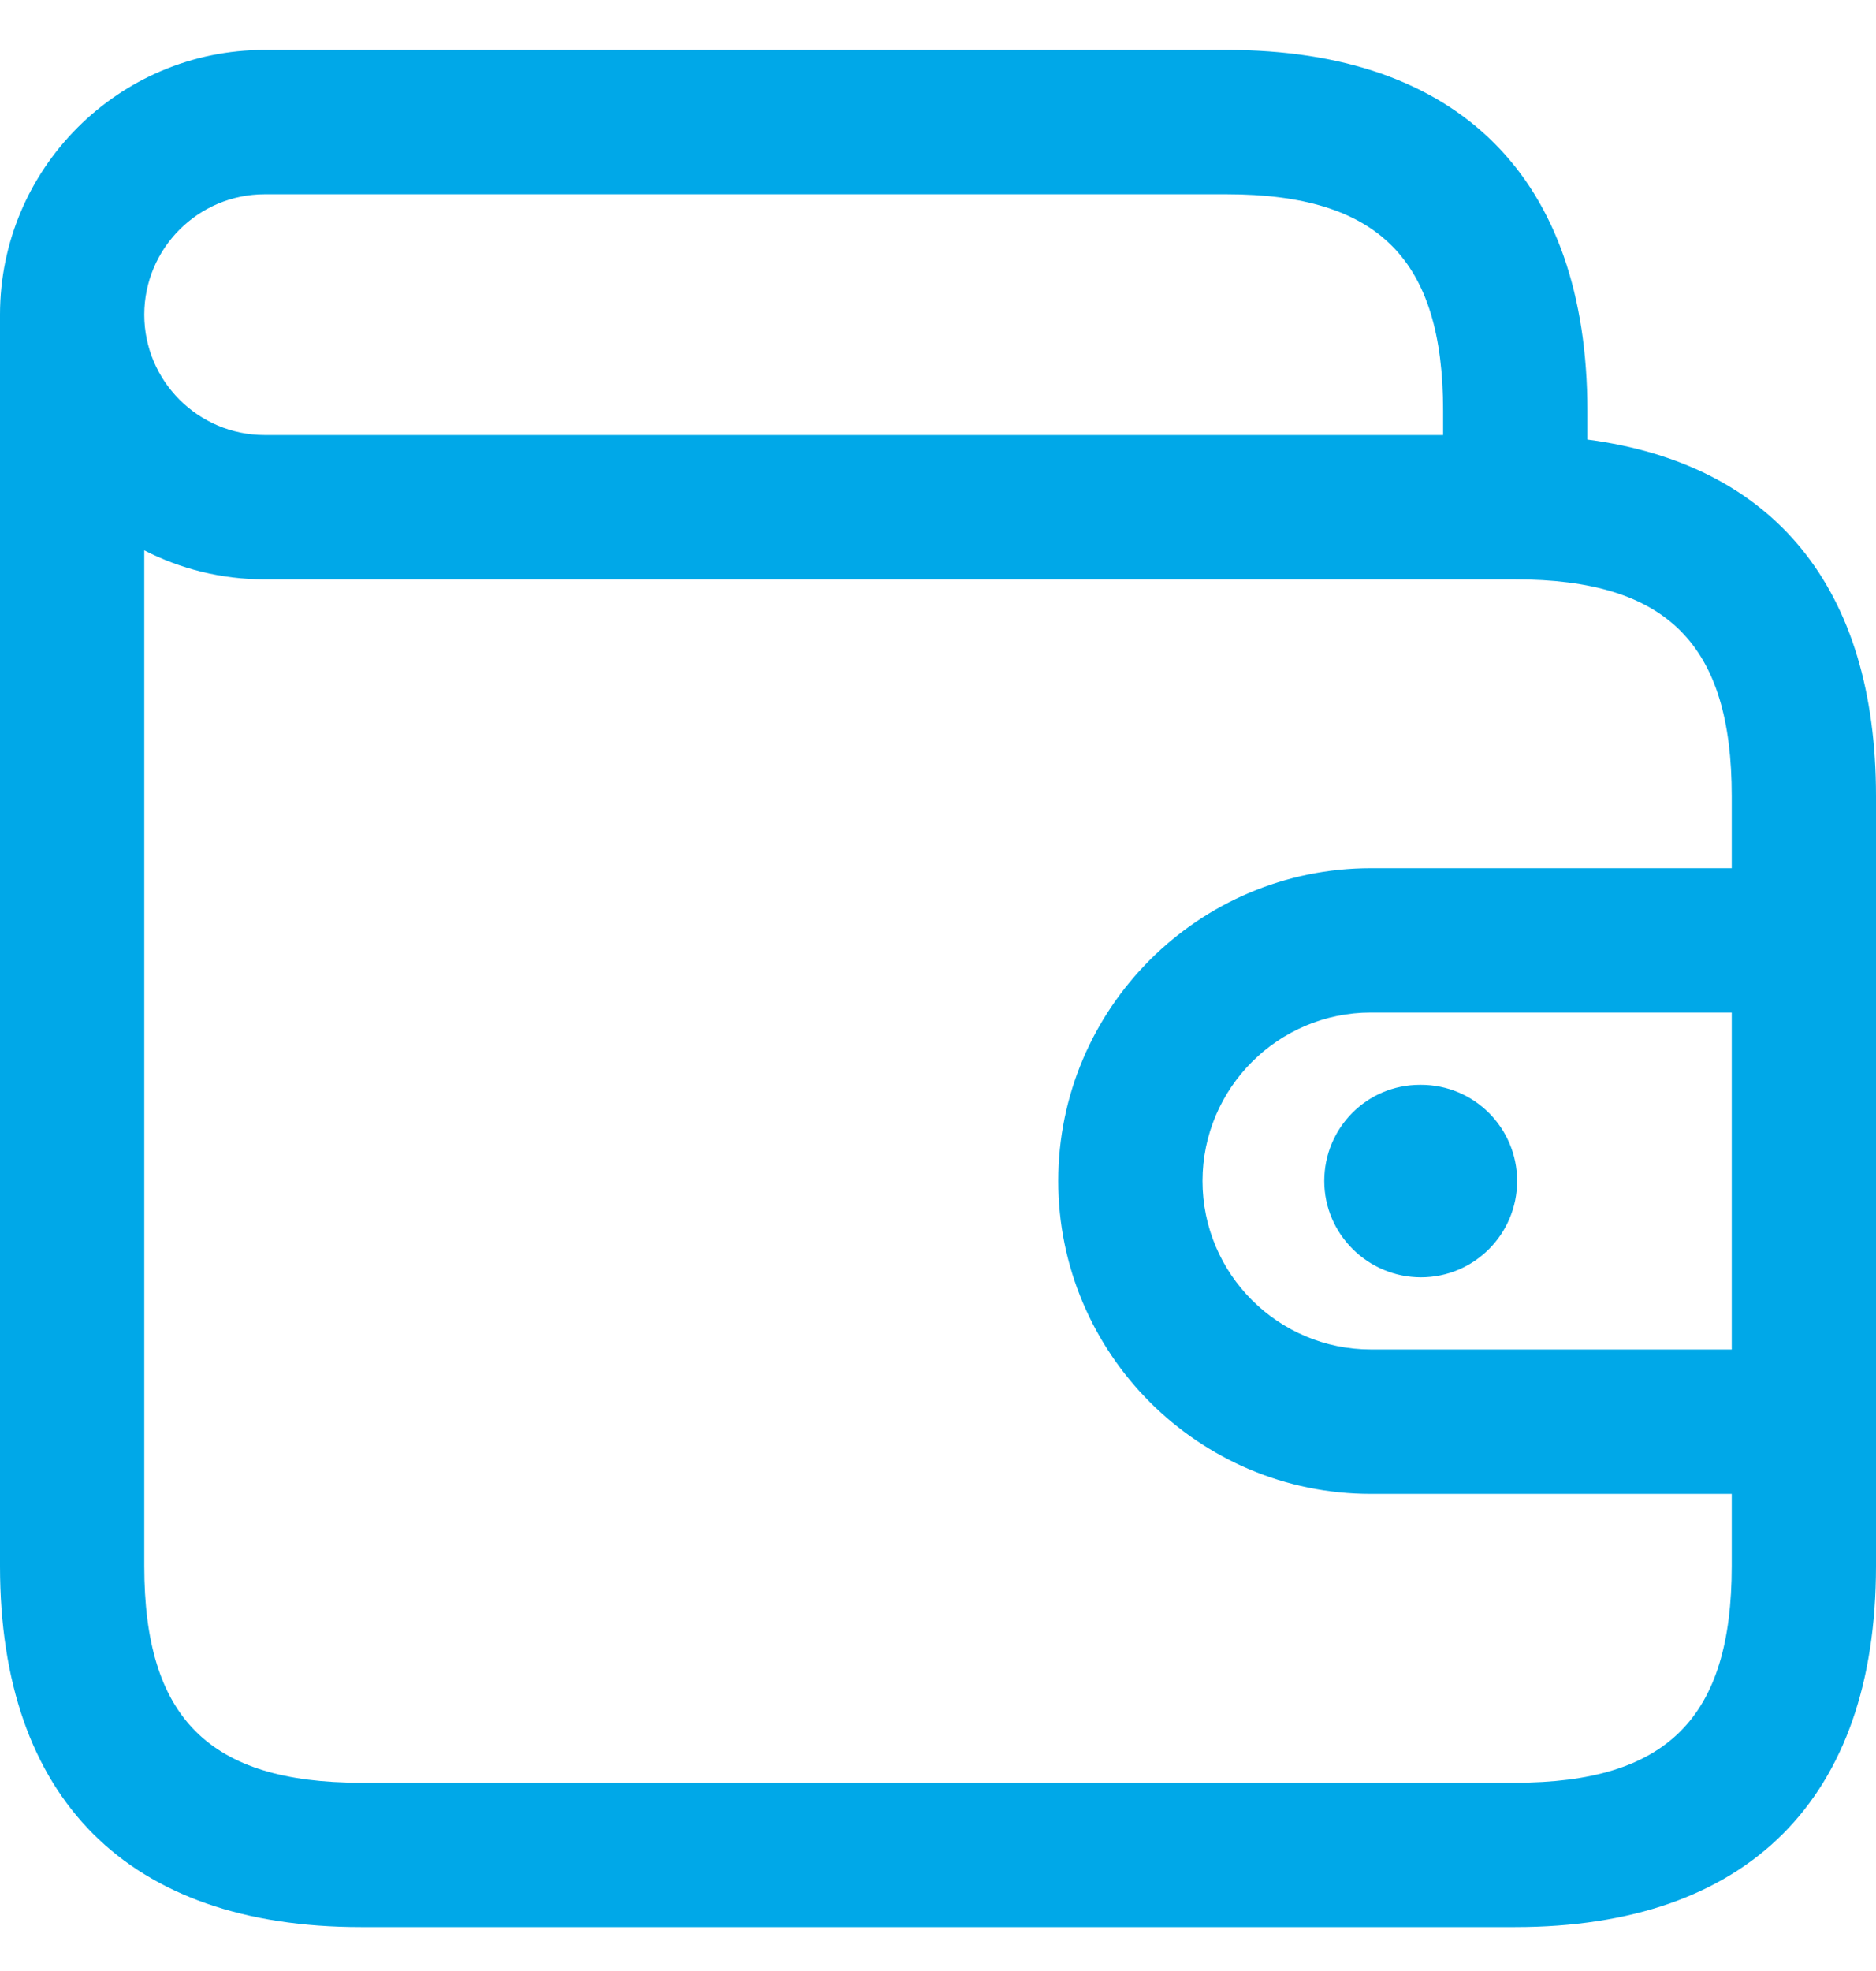 <svg width="20" height="21" viewBox="0 0 20 21" fill="none" xmlns="http://www.w3.org/2000/svg">
<path d="M16.923 4.683V4.378C16.923 1.898 15.557 0.532 13.077 0.532H2.821C1.265 0.532 0 1.797 0 3.353V16.686C0 19.166 1.366 20.532 3.846 20.532H16.154C18.634 20.532 20 19.166 20 16.686V8.481C20 6.27 18.915 4.945 16.923 4.683ZM18.462 14.378H14.615C13.626 14.378 12.82 13.573 12.82 12.583C12.82 11.594 13.626 10.788 14.615 10.788H18.462V14.378ZM2.821 2.07H13.077C14.694 2.07 15.385 2.761 15.385 4.378V4.635H2.821C2.114 4.635 1.538 4.059 1.538 3.353C1.538 2.646 2.114 2.07 2.821 2.07ZM16.154 18.994H3.846C2.229 18.994 1.538 18.303 1.538 16.686V5.864C1.923 6.061 2.359 6.173 2.821 6.173H16.154C17.771 6.173 18.462 6.863 18.462 8.481V9.25H14.615C12.777 9.25 11.282 10.745 11.282 12.583C11.282 14.421 12.777 15.917 14.615 15.917H18.462V16.686C18.462 18.303 17.771 18.994 16.154 18.994ZM15.139 11.558H15.149C15.716 11.558 16.174 12.017 16.174 12.583C16.174 13.149 15.716 13.609 15.149 13.609C14.583 13.609 14.118 13.149 14.118 12.583C14.118 12.017 14.572 11.558 15.139 11.558Z" fill="#00A8E8"/>
</svg>